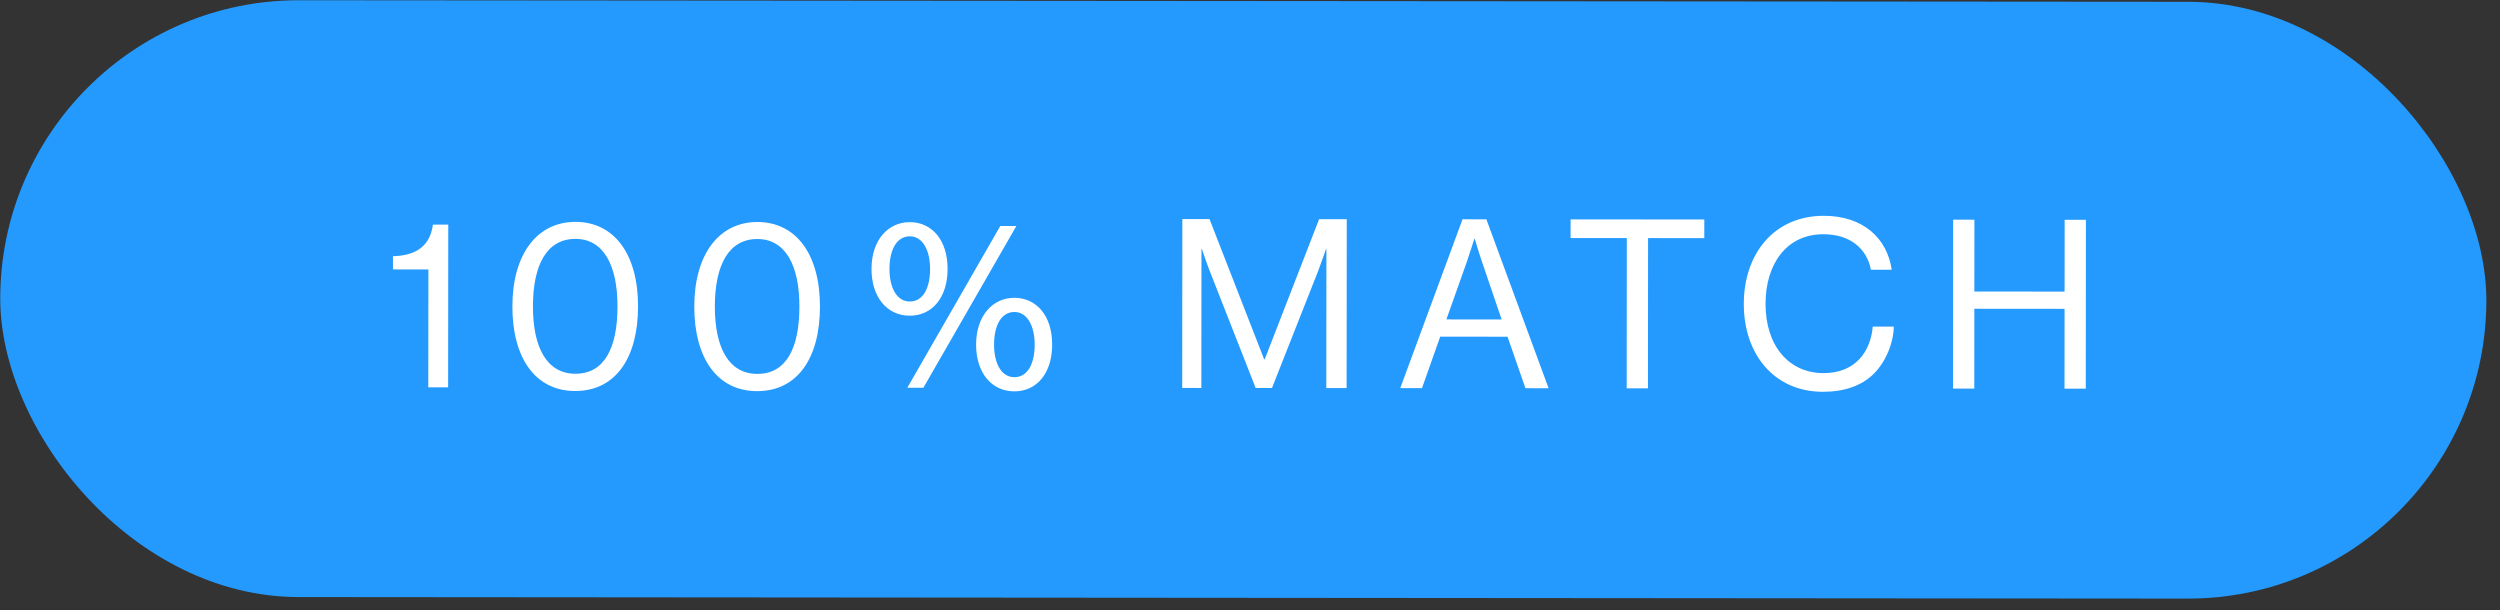 <svg width="127" height="31" viewBox="0 0 127 31" fill="none" xmlns="http://www.w3.org/2000/svg">
<rect x="0" y="0" width="127" height="31" fill="#333333" stroke="none"/>
<rect x="0.025" width="126.295" height="30.318" rx="15.159" transform="rotate(0.047 0.025 0)" fill="#249AFF"/>
<path d="M21.757 19.677L21.762 13.689L19.962 13.687L19.962 13.015C20.97 12.992 21.835 12.621 21.992 11.409L22.772 11.41L22.765 19.678L21.757 19.677ZM29.217 19.863C27.189 19.861 26.027 18.18 26.029 15.564C26.031 12.9 27.292 11.269 29.236 11.271C31.18 11.273 32.415 12.882 32.413 15.569C32.411 18.186 31.269 19.865 29.217 19.863ZM29.23 18.987C30.694 18.988 31.367 17.693 31.369 15.569C31.37 13.481 30.663 12.136 29.235 12.135C27.784 12.134 27.074 13.441 27.073 15.565C27.071 17.653 27.778 18.986 29.23 18.987ZM38.459 19.87C36.431 19.869 35.268 18.188 35.27 15.572C35.272 12.908 36.534 11.277 38.478 11.278C40.422 11.28 41.656 12.889 41.654 15.577C41.652 18.193 40.511 19.872 38.459 19.87ZM38.471 18.994C39.935 18.996 40.608 17.7 40.61 15.576C40.612 13.488 39.905 12.144 38.477 12.142C37.025 12.141 36.316 13.449 36.314 15.573C36.312 17.661 37.019 18.993 38.471 18.994ZM46.215 16.037C45.063 16.036 44.272 15.099 44.273 13.659C44.274 12.195 45.115 11.284 46.219 11.285C47.323 11.286 48.138 12.174 48.137 13.662C48.136 15.102 47.367 16.038 46.215 16.037ZM46.092 19.697L50.815 11.48L51.631 11.481L46.908 19.697L46.092 19.697ZM46.216 15.317C46.9 15.317 47.248 14.622 47.249 13.662C47.25 12.726 46.878 12.005 46.218 12.005C45.546 12.004 45.186 12.7 45.185 13.66C45.184 14.596 45.544 15.316 46.216 15.317ZM51.528 19.881C50.376 19.88 49.585 18.944 49.586 17.503C49.587 16.04 50.428 15.128 51.532 15.129C52.636 15.13 53.451 16.019 53.45 17.507C53.449 18.947 52.68 19.882 51.528 19.881ZM51.529 19.161C52.213 19.162 52.561 18.466 52.562 17.506C52.563 16.57 52.191 15.85 51.531 15.849C50.859 15.848 50.499 16.544 50.498 17.504C50.497 18.44 50.857 19.16 51.529 19.161ZM60.056 19.708L60.063 11.128L61.443 11.129L64.221 18.259L64.245 18.259L67.011 11.134L68.415 11.135L68.408 19.715L67.376 19.714L67.382 12.658L67.358 12.658C67.358 12.658 67.129 13.33 66.973 13.738L64.616 19.712L63.788 19.711L61.441 13.733C61.273 13.301 61.058 12.653 61.058 12.653L61.034 12.653L61.028 19.709L60.056 19.708ZM73.476 16.227L76.284 16.229L75.302 13.348C75.135 12.868 74.919 12.136 74.919 12.136L74.895 12.136C74.895 12.136 74.667 12.856 74.498 13.348L73.476 16.227ZM71.133 19.717L74.296 11.14L75.508 11.141L78.669 19.723L77.493 19.722L76.583 17.105L73.163 17.103L72.237 19.718L71.133 19.717ZM82.636 19.727L82.642 12.095L79.786 12.092L79.787 11.144L86.579 11.15L86.578 12.098L83.722 12.095L83.716 19.727L82.636 19.727ZM92.601 19.903C90.165 19.901 88.583 18.039 88.585 15.435C88.587 12.915 90.1 10.961 92.656 10.963C94.66 10.964 95.871 12.117 96.098 13.701L95.042 13.701C94.839 12.632 93.988 11.9 92.632 11.899C90.748 11.897 89.69 13.42 89.689 15.436C89.687 17.536 90.85 18.953 92.638 18.955C94.258 18.956 95.027 17.853 95.136 16.593L96.204 16.593C96.191 17.445 95.782 18.405 95.17 19.005C94.569 19.592 93.693 19.904 92.601 19.903ZM99.213 19.74L99.22 11.16L100.3 11.161L100.297 14.809L104.881 14.813L104.884 11.165L105.964 11.165L105.957 19.745L104.877 19.745L104.88 15.689L100.296 15.685L100.293 19.741L99.213 19.74Z" fill="white"/>
</svg>
